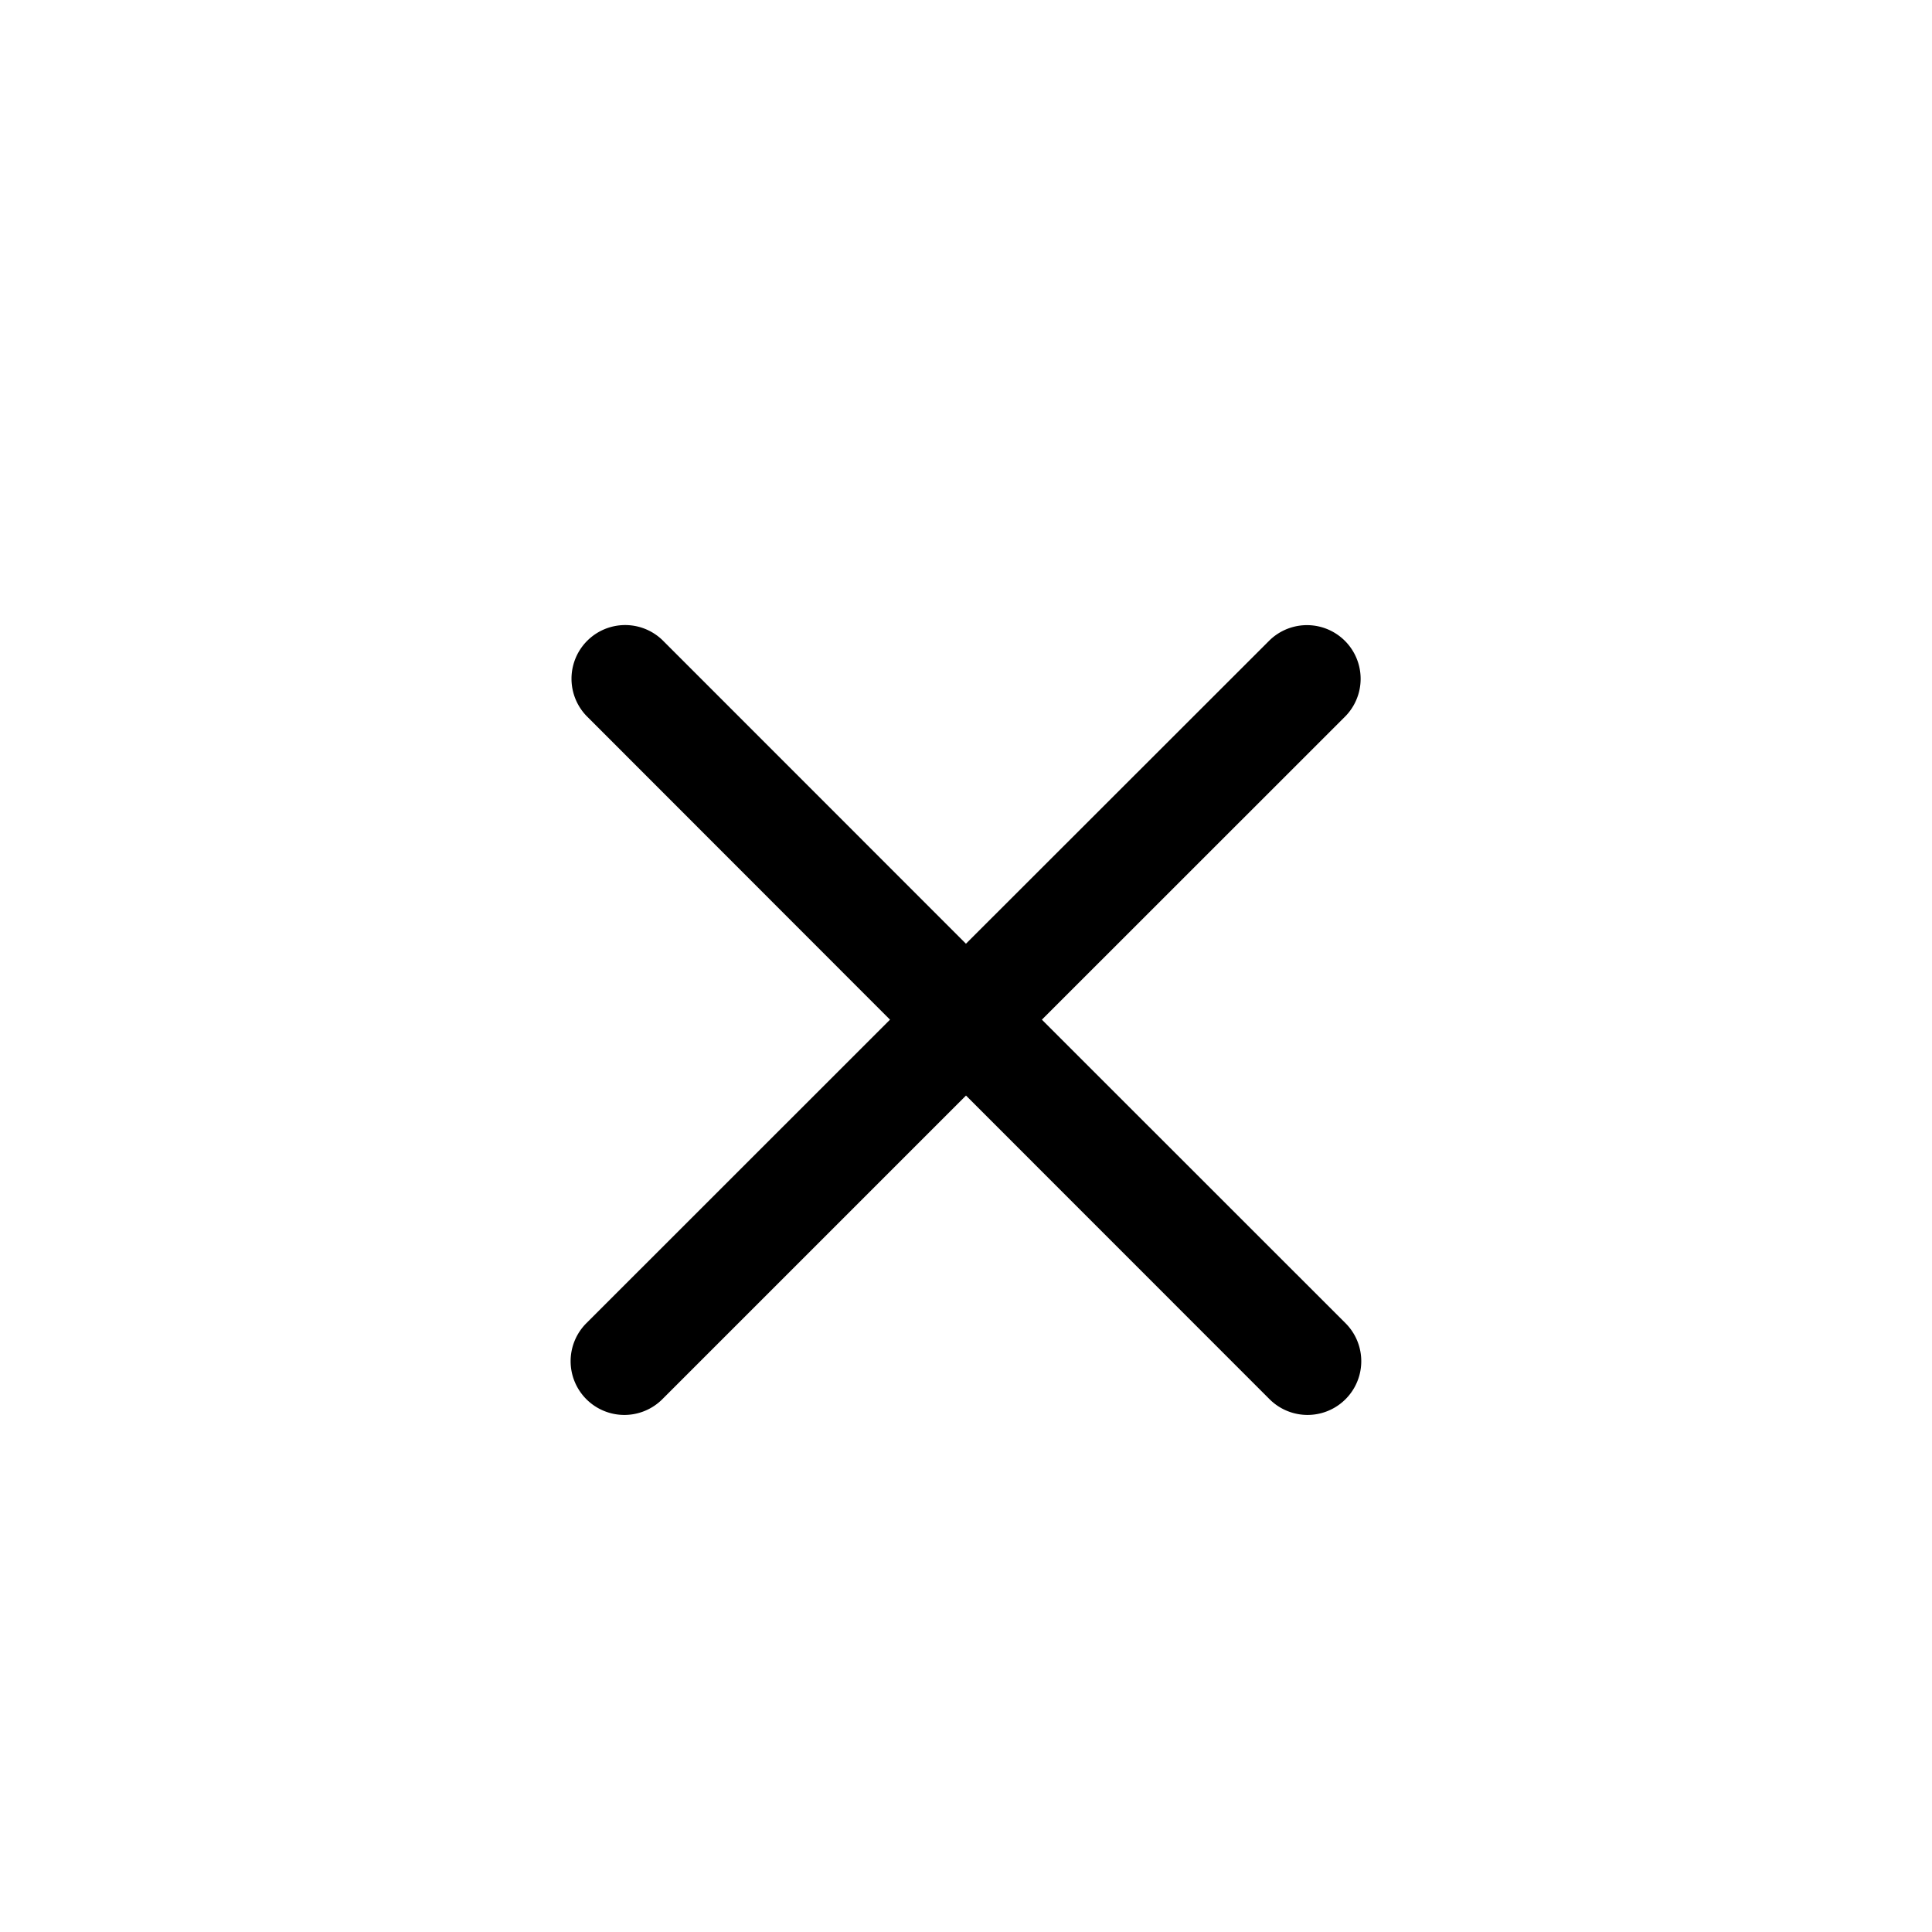 <svg t="1743686560853" class="icon" viewBox="0 0 1024 1024" version="1.1" xmlns="http://www.w3.org/2000/svg" p-id="100126" width="12" height="12"><path d="M512 500.224L351.118 339.285a28.444 28.444 0 0 0-40.22 40.22l160.825 160.94-160.939 160.881a28.444 28.444 0 0 0 40.277 40.278L512 580.664l160.882 160.94a28.444 28.444 0 1 0 40.277-40.278L552.22 540.444l160.94-160.881a28.444 28.444 0 0 0-40.221-40.22L512 500.166z" p-id="100127"></path></svg>